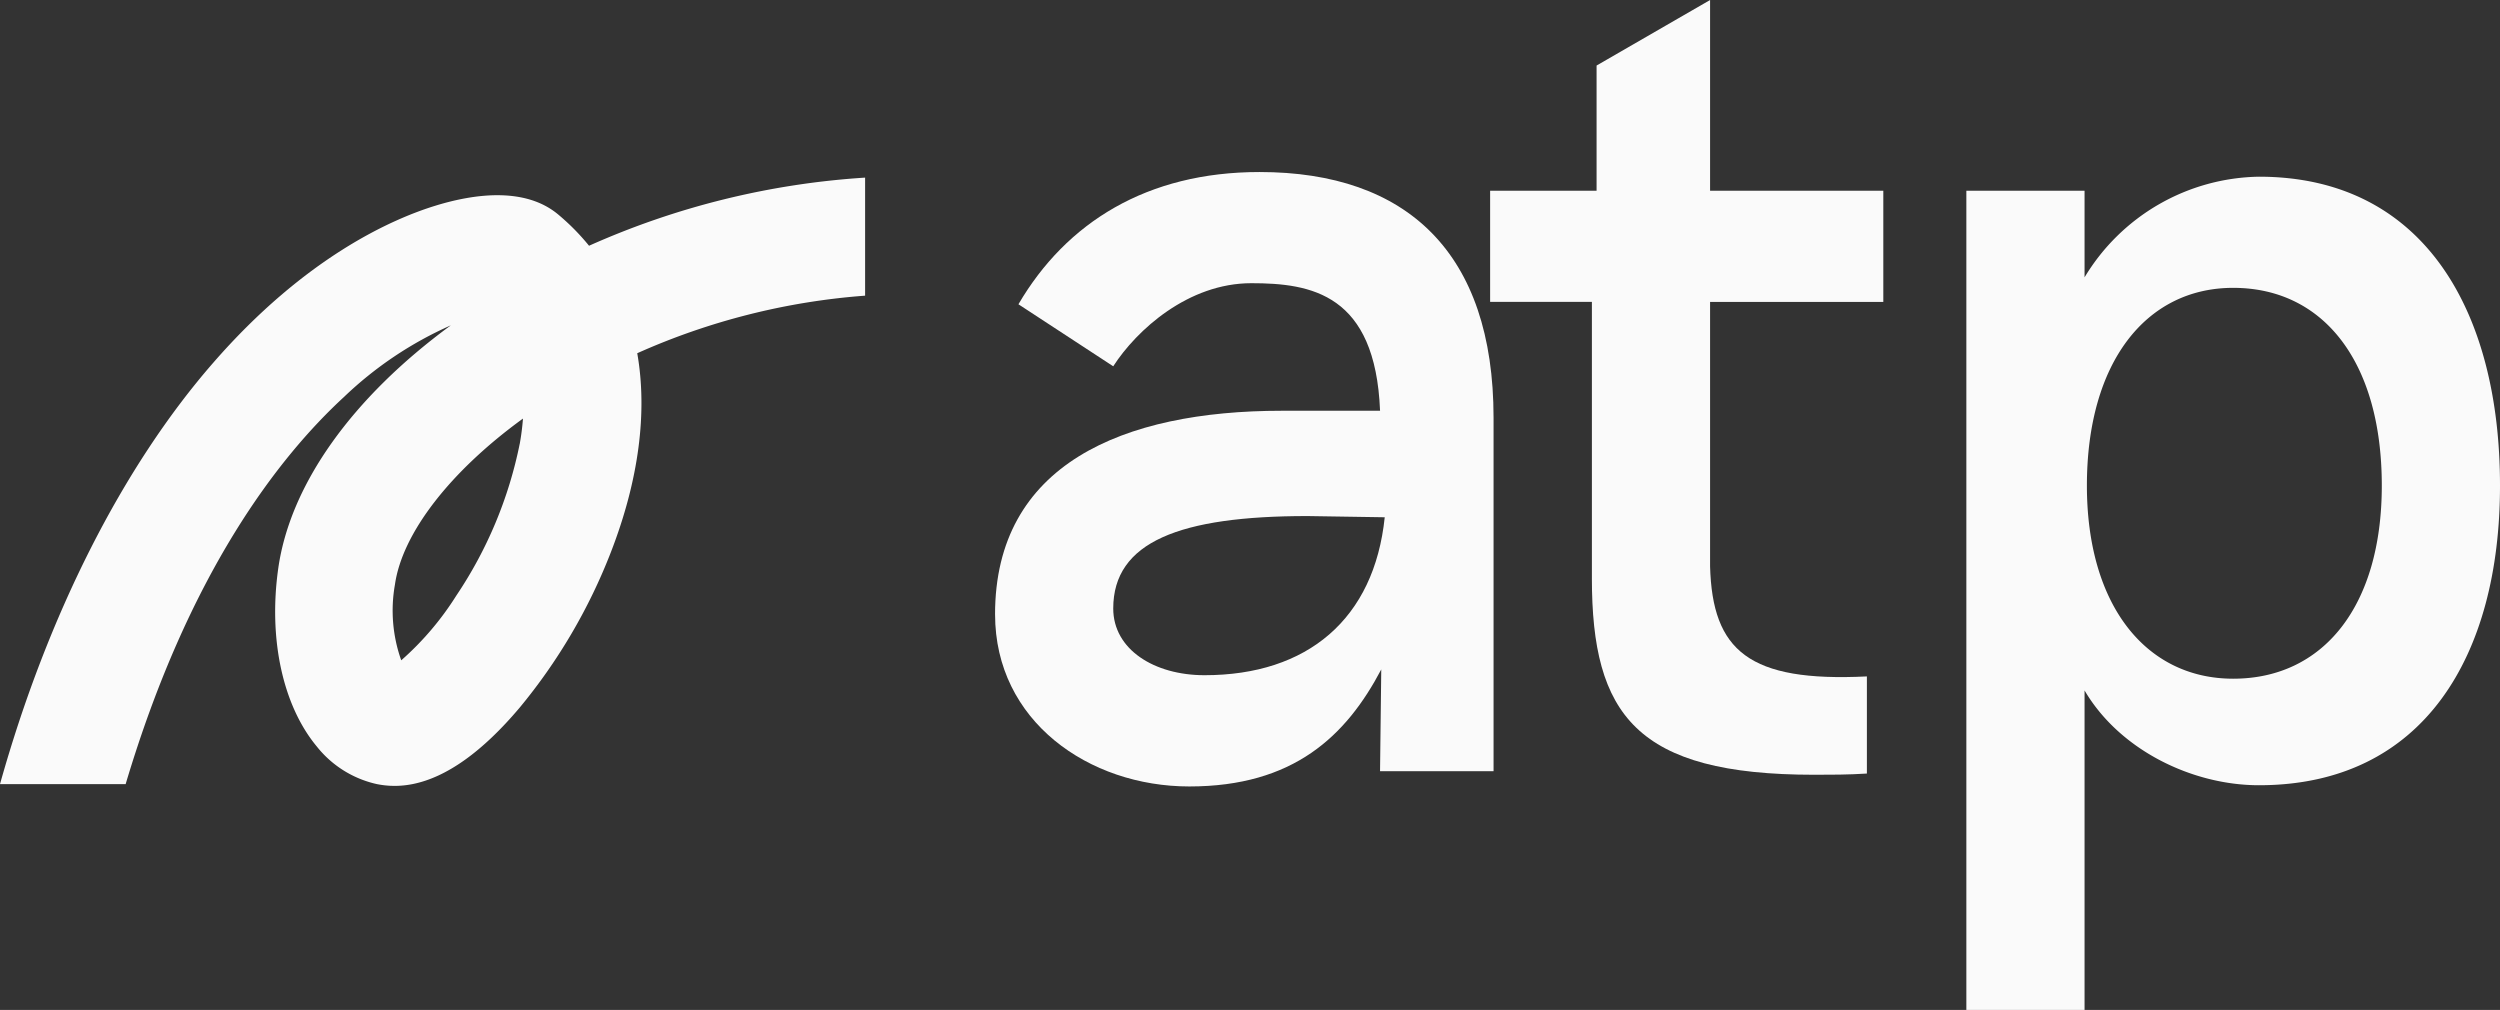 <svg xmlns="http://www.w3.org/2000/svg" xmlns:xlink="http://www.w3.org/1999/xlink" width="206.368" height="83.366" viewBox="0 0 206.368 83.366"><rect x="0" y="0" width="206.368" height="83.366" fill="#333333" stroke="none"/><defs><clipPath id="a"><rect width="206.368" height="83.366" fill="#fafafa"/></clipPath></defs><g clip-path="url(#a)"><path d="M198.406,70.816c0-12.365,10.529-16.808,23.667-16.808h8.114c-.386-9.66-5.7-10.53-10.626-10.53-5.216,0-9.467,3.864-11.4,6.859l-7.825-5.12c3.96-6.762,10.626-10.916,19.9-10.916,12.172,0,19.32,6.666,19.32,20.286V83.761h-9.37l.1-8.4c-2.9,5.507-7.245,9.66-15.843,9.66-8.307,0-16.035-5.409-16.035-14.2M230.574,62.8l-6.376-.1c-10.53,0-16.036,2.125-16.036,7.631,0,3.381,3.381,5.506,7.535,5.506,8.5,0,14.007-4.637,14.876-13.041" transform="translate(-116.267 -20.101)" fill="#fafafa"/><path d="M305.513,47.72v-22.8h-8.4V15.745H305.9V5.409L315.269,0V15.745h14.3v9.177h-14.3V46.754c.193,6.955,3.188,9.564,12.944,9.081v8.018c-1.545.1-2.994.1-4.347.1-14.683,0-18.354-4.927-18.354-16.229" transform="translate(-174.107 0.001)" fill="#fafafa"/><path d="M436.128,60.736c0,14.007-6.279,24.73-19.9,24.73-5.507,0-11.5-2.9-14.394-7.825v26.372h-9.757V36.393h9.757v7.148a17.119,17.119,0,0,1,14.394-8.308c13.62,0,19.9,11.109,19.9,25.5m-9.757,0c0-10.239-4.83-16.325-12.268-16.325-7.148,0-12.075,6.086-12.075,16.325,0,9.95,4.927,15.939,12.075,15.939,7.438,0,12.268-5.989,12.268-15.939" transform="translate(-229.76 -20.647)" fill="#fafafa"/><path d="M71.412,35.415a66.113,66.113,0,0,0-22.788,5.624A18.782,18.782,0,0,0,46.09,38.47c-2.782-2.339-7.062-1.691-10.162-.733C32.334,38.845,25.175,42,17.6,50.7,10.167,59.22,3.933,71.444,0,85.479H10.372C15.573,68.033,23,58.489,28.4,53.517a30.707,30.707,0,0,1,8.817-5.909c-8.132,5.957-13.263,13.129-14.246,20.05-.826,5.829.366,11.336,3.19,14.729a8.749,8.749,0,0,0,4.953,3.092,7.561,7.561,0,0,0,1.163.141c.1,0,.2.006.3.006a7.61,7.61,0,0,0,1.47-.147c2.8-.551,5.775-2.668,8.85-6.313a46.44,46.44,0,0,0,7.53-12.833c2.318-5.98,3.026-11.57,2.176-16.422A56.214,56.214,0,0,1,71.412,45.16ZM42.9,57.394A34.733,34.733,0,0,1,37.666,69.92a24.37,24.37,0,0,1-4.545,5.34,12.235,12.235,0,0,1-.522-6.236c.6-4.262,4.578-9.37,10.571-13.719a20.609,20.609,0,0,1-.267,2.089" transform="translate(0 -20.753)" fill="#fafafa"/></g></svg>